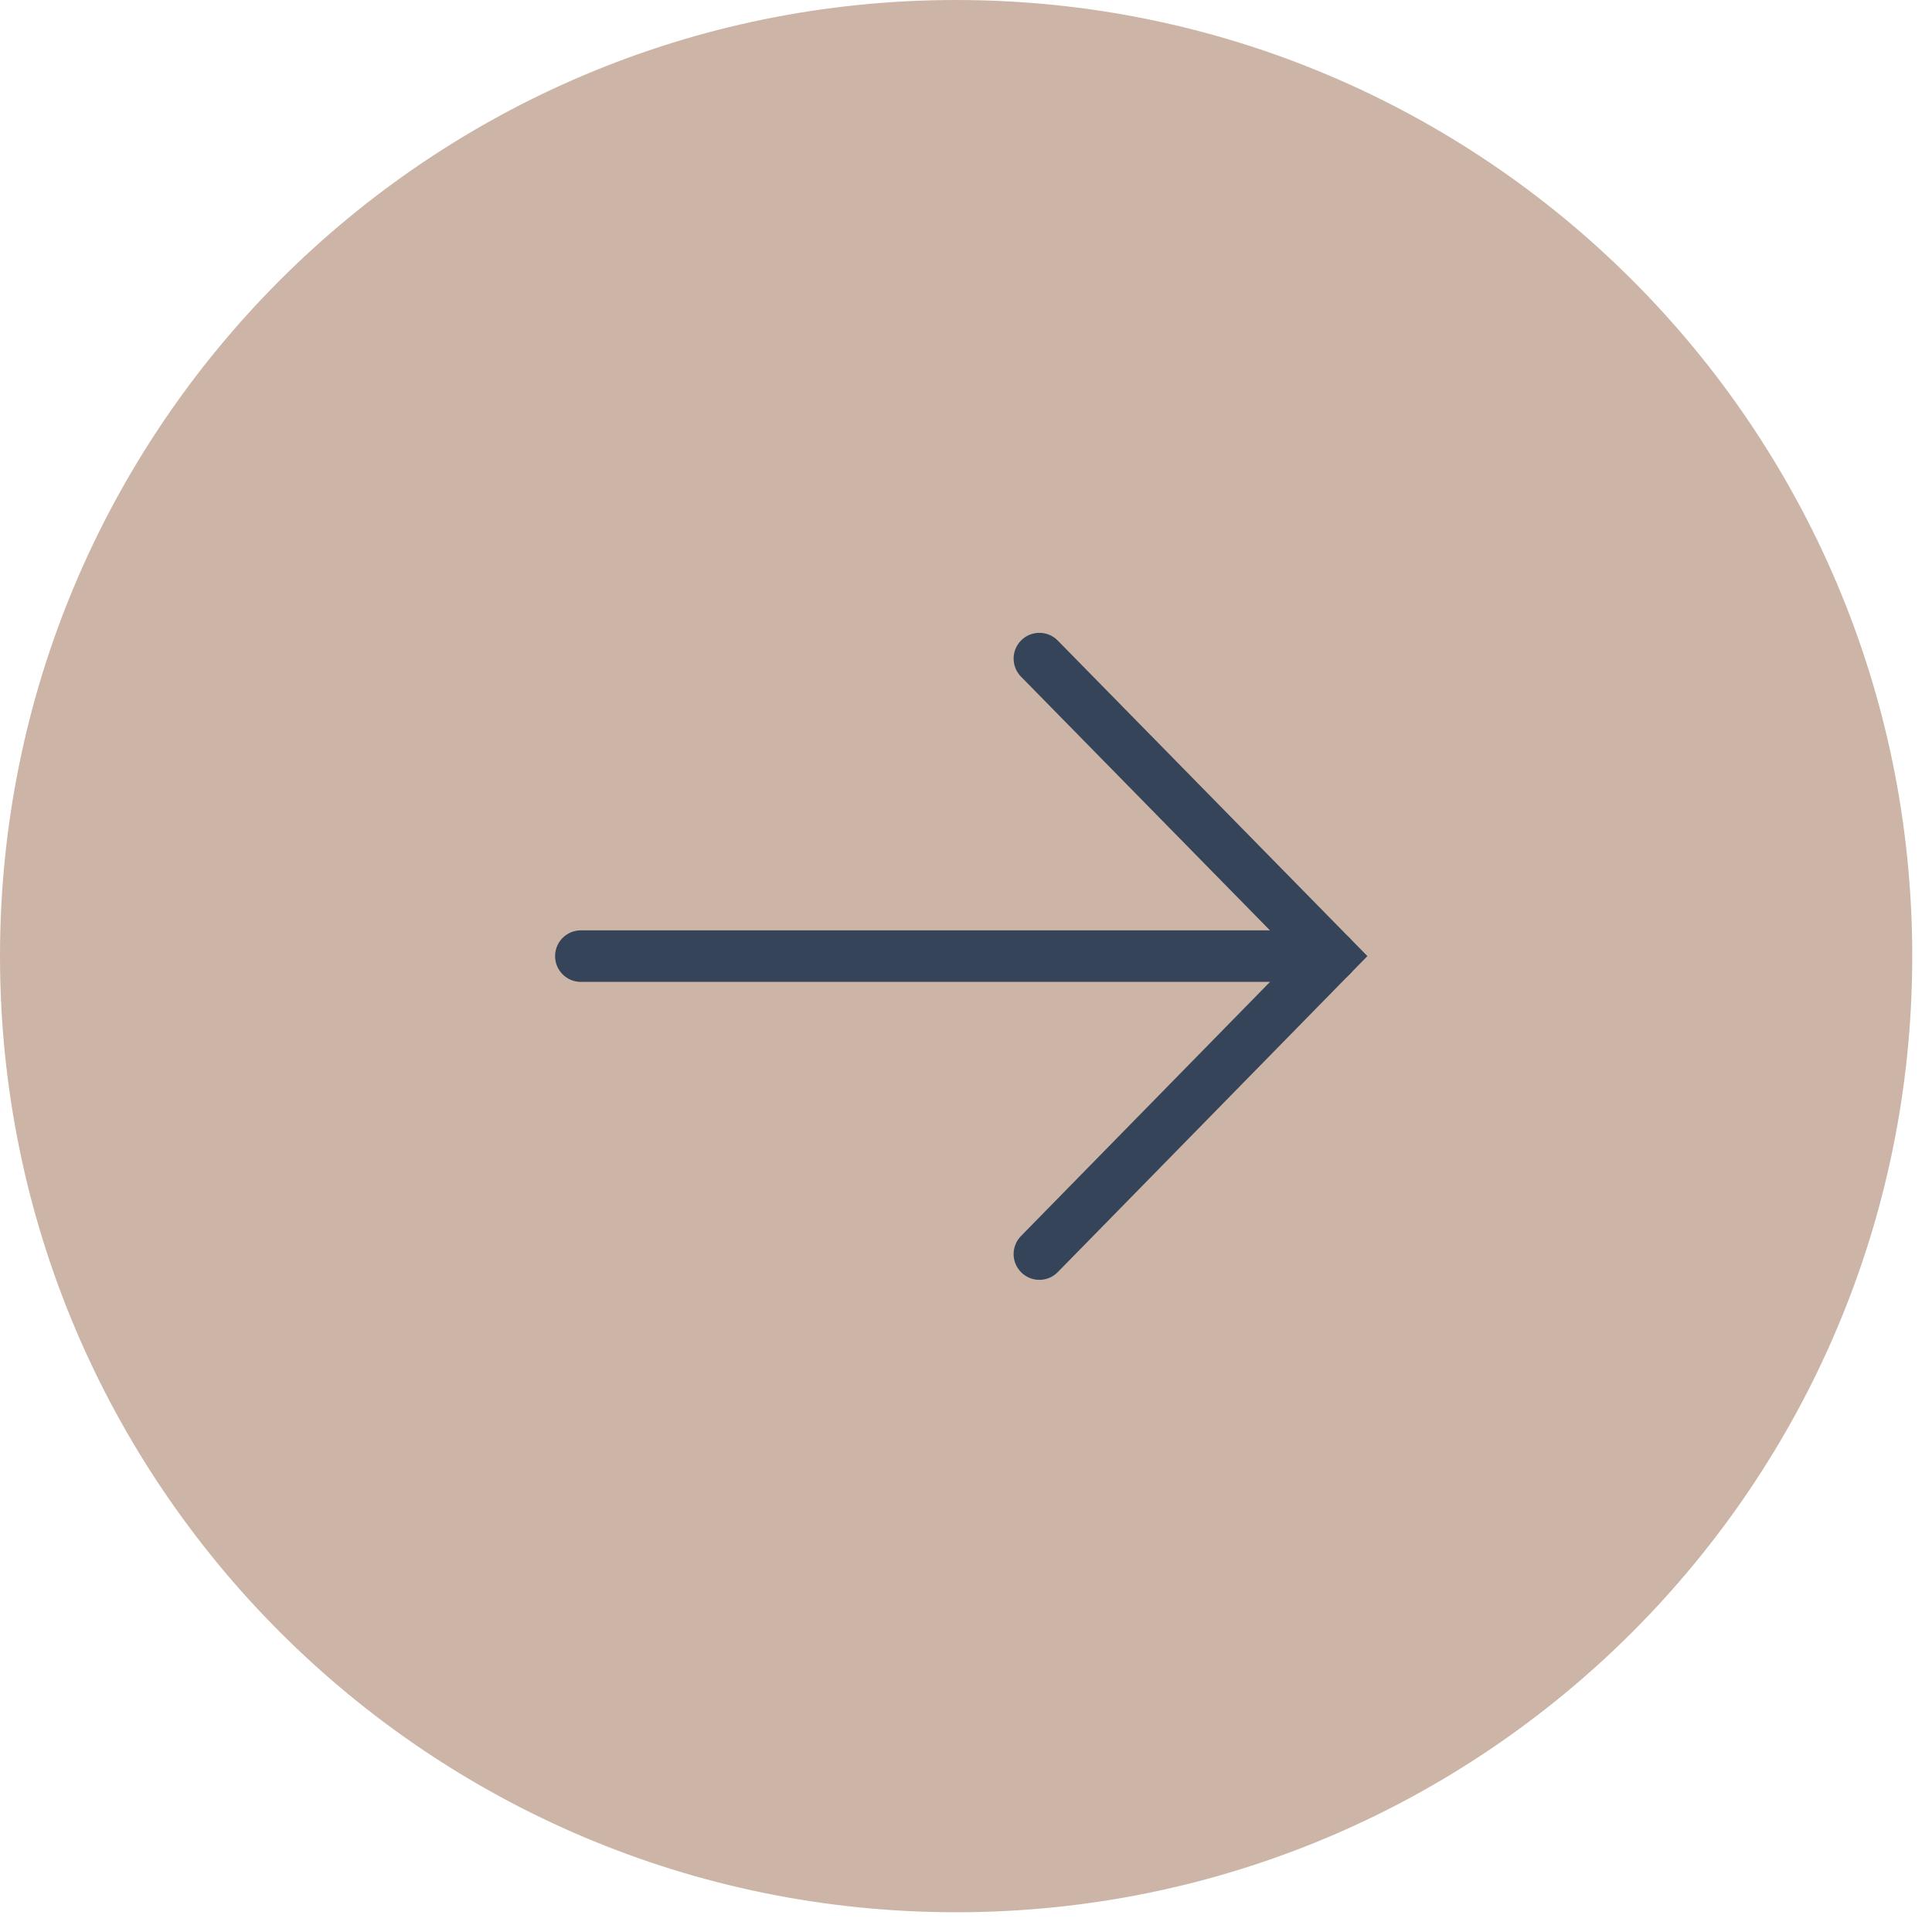 <svg width="45" height="45" viewBox="0 0 45 45" fill="none" xmlns="http://www.w3.org/2000/svg">
<g clip-path="url(#clip0_36_4193)">
<path d="M44.54 22.27C44.54 9.971 34.569 3.8147e-05 22.27 3.8147e-05C9.971 3.8147e-05 0 9.971 0 22.27C0 34.569 9.971 44.54 22.27 44.54C34.569 44.54 44.54 34.569 44.54 22.27Z" fill="#CCB5A7"/>
<path d="M24.209 15.34L31.009 22.27L24.209 29.21" stroke="#354459" stroke-width="1.2" stroke-miterlimit="10" stroke-linecap="round"/>
<path d="M13.529 22.27H31.009" stroke="#354459" stroke-width="1.2" stroke-miterlimit="10" stroke-linecap="round"/>
</g>
<defs>
<clipPath id="clip0_36_4193">
<rect width="44.54" height="44.54" fill="white" transform="matrix(0 -1 1 0 0 44.54)"/>
</clipPath>
</defs>
</svg>
